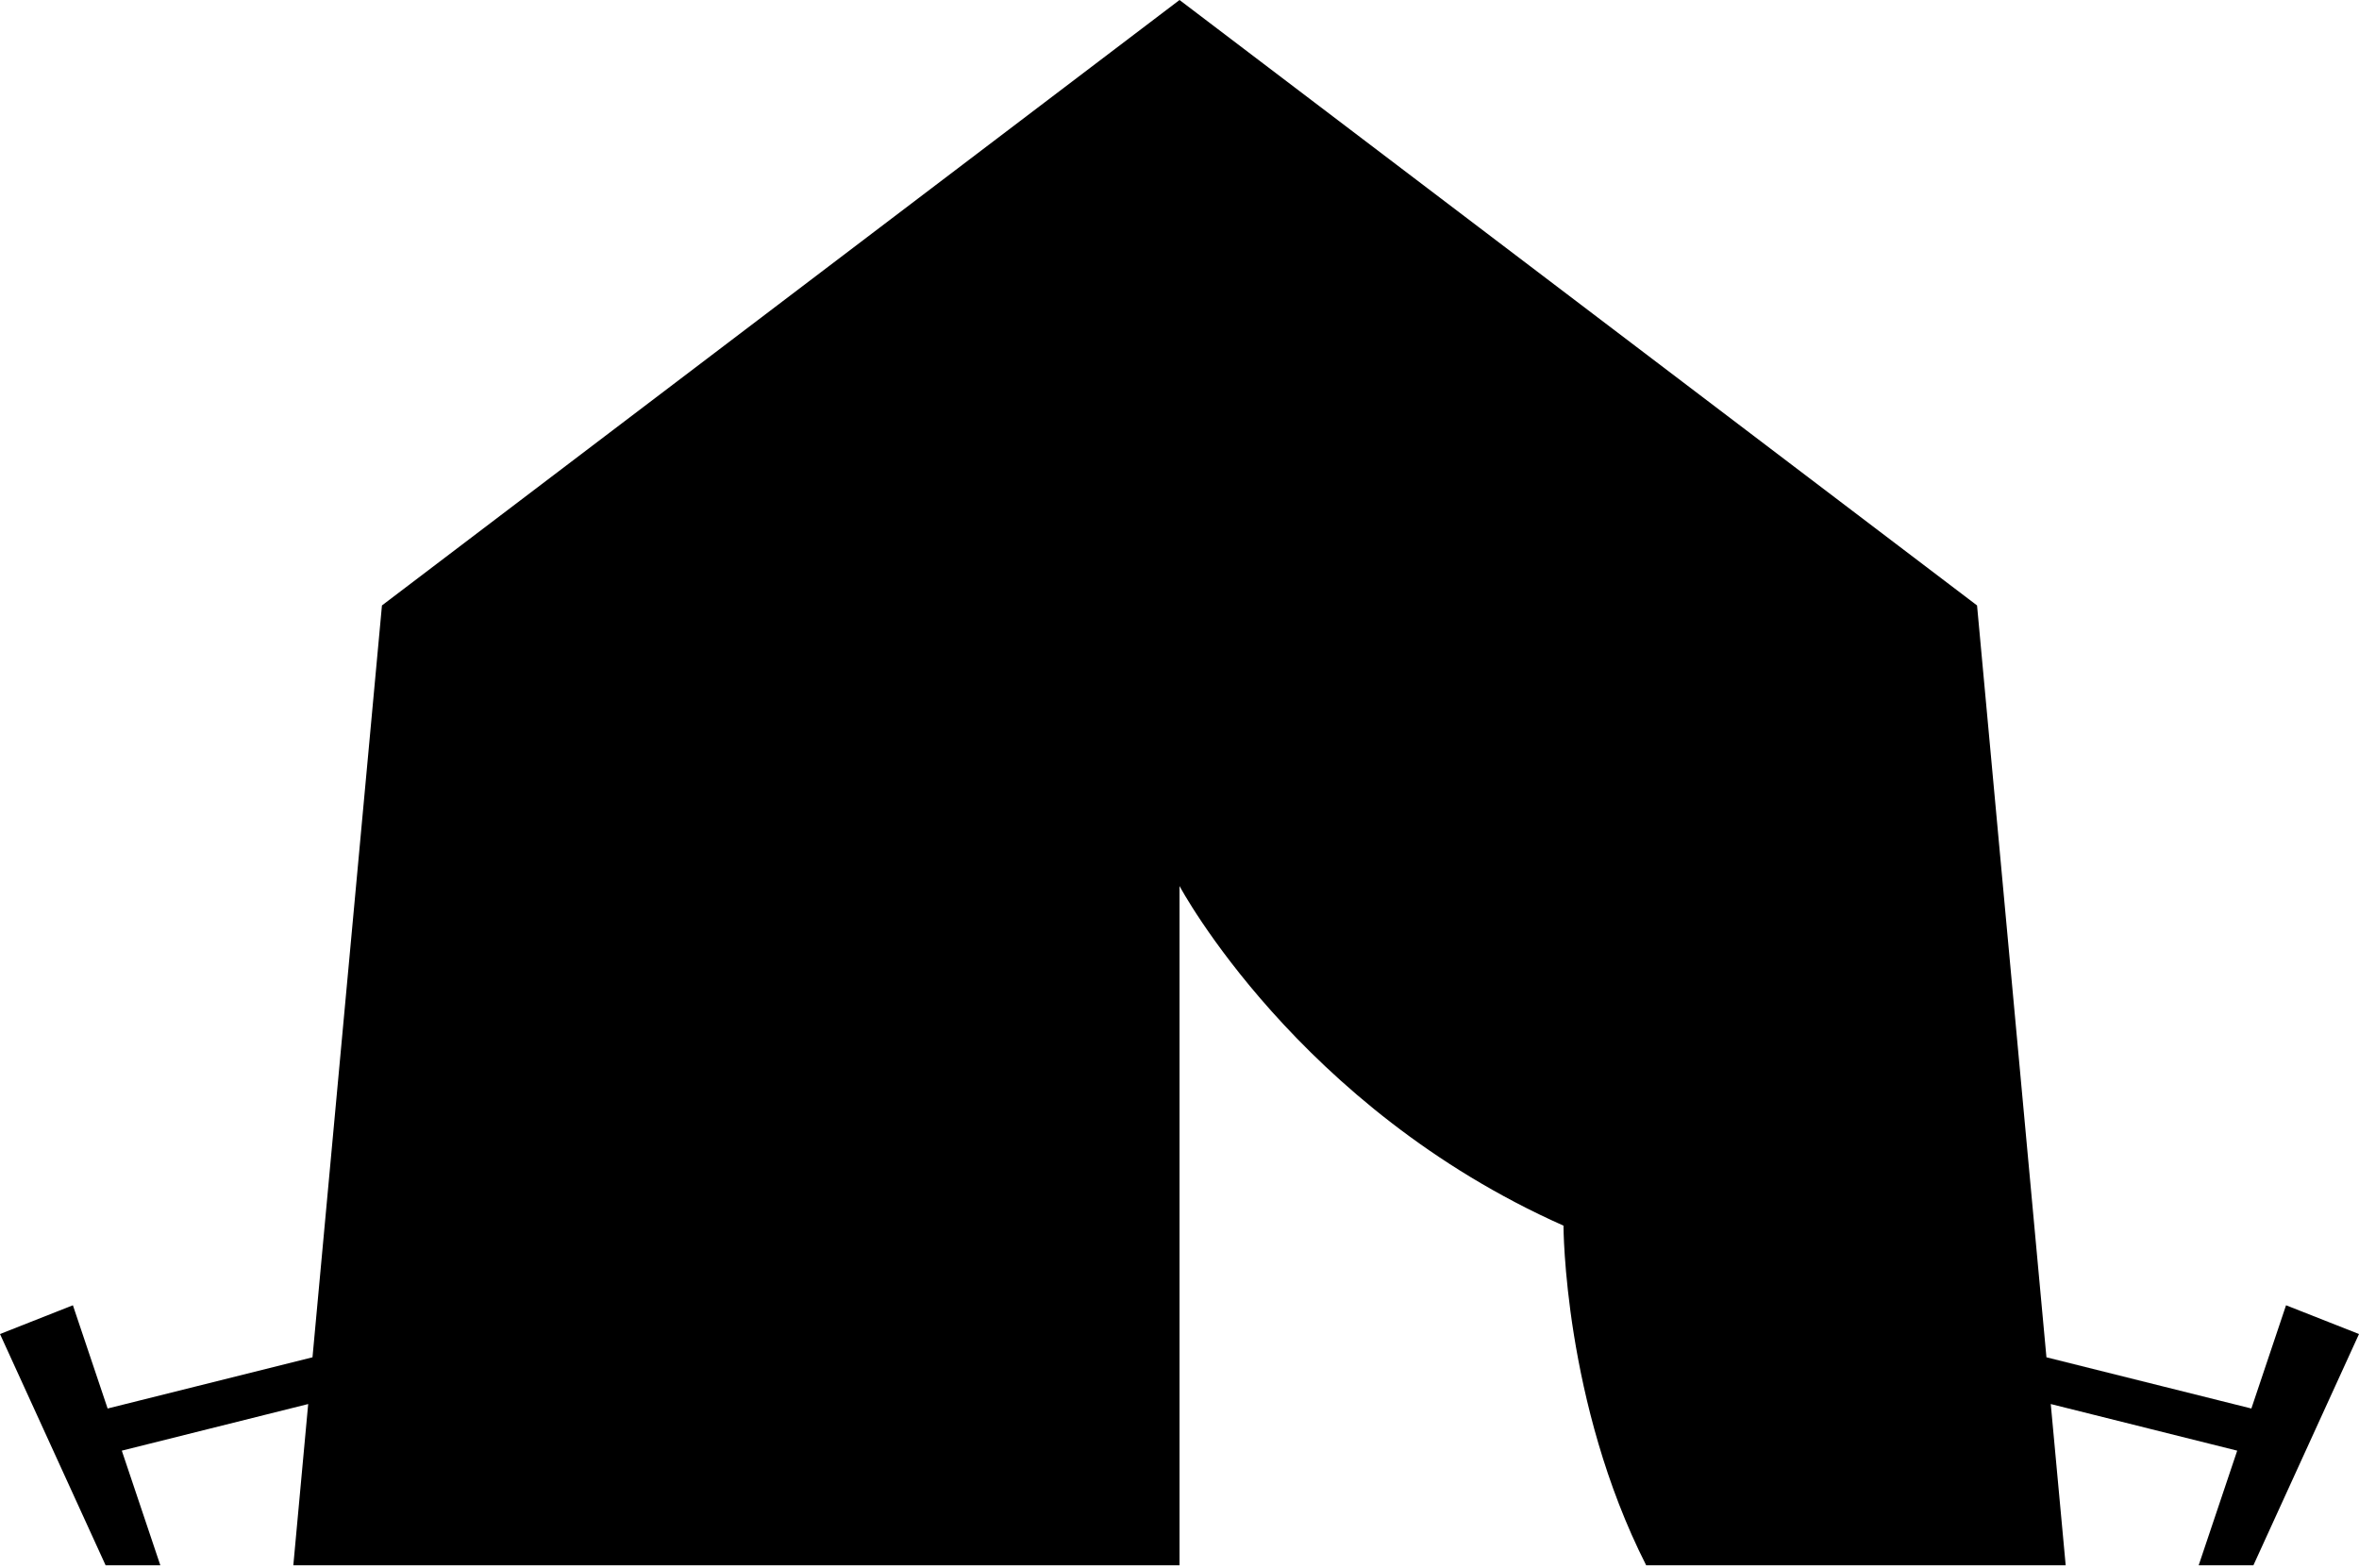 <?xml version="1.0" encoding="UTF-8"?> <svg xmlns="http://www.w3.org/2000/svg" viewBox="0 0 397 264" fill="none"><path d="M384.722 219.703L378.888 237.08L344.399 228.46L332.72 101.907L198.505 0L64.28 101.907L52.591 228.459L18.112 237.079L12.268 219.702L0 224.544L17.775 263.475H26.984L20.498 244.175L51.865 236.327L49.364 263.475H198.505V149.137C198.505 149.137 218.383 186.418 263.122 206.3C263.122 206.3 263.133 236.059 277.04 263.475H347.638L345.126 236.327L376.503 244.175L370.017 263.475H379.226L397 224.544L384.722 219.703Z" fill="black"></path></svg> 
